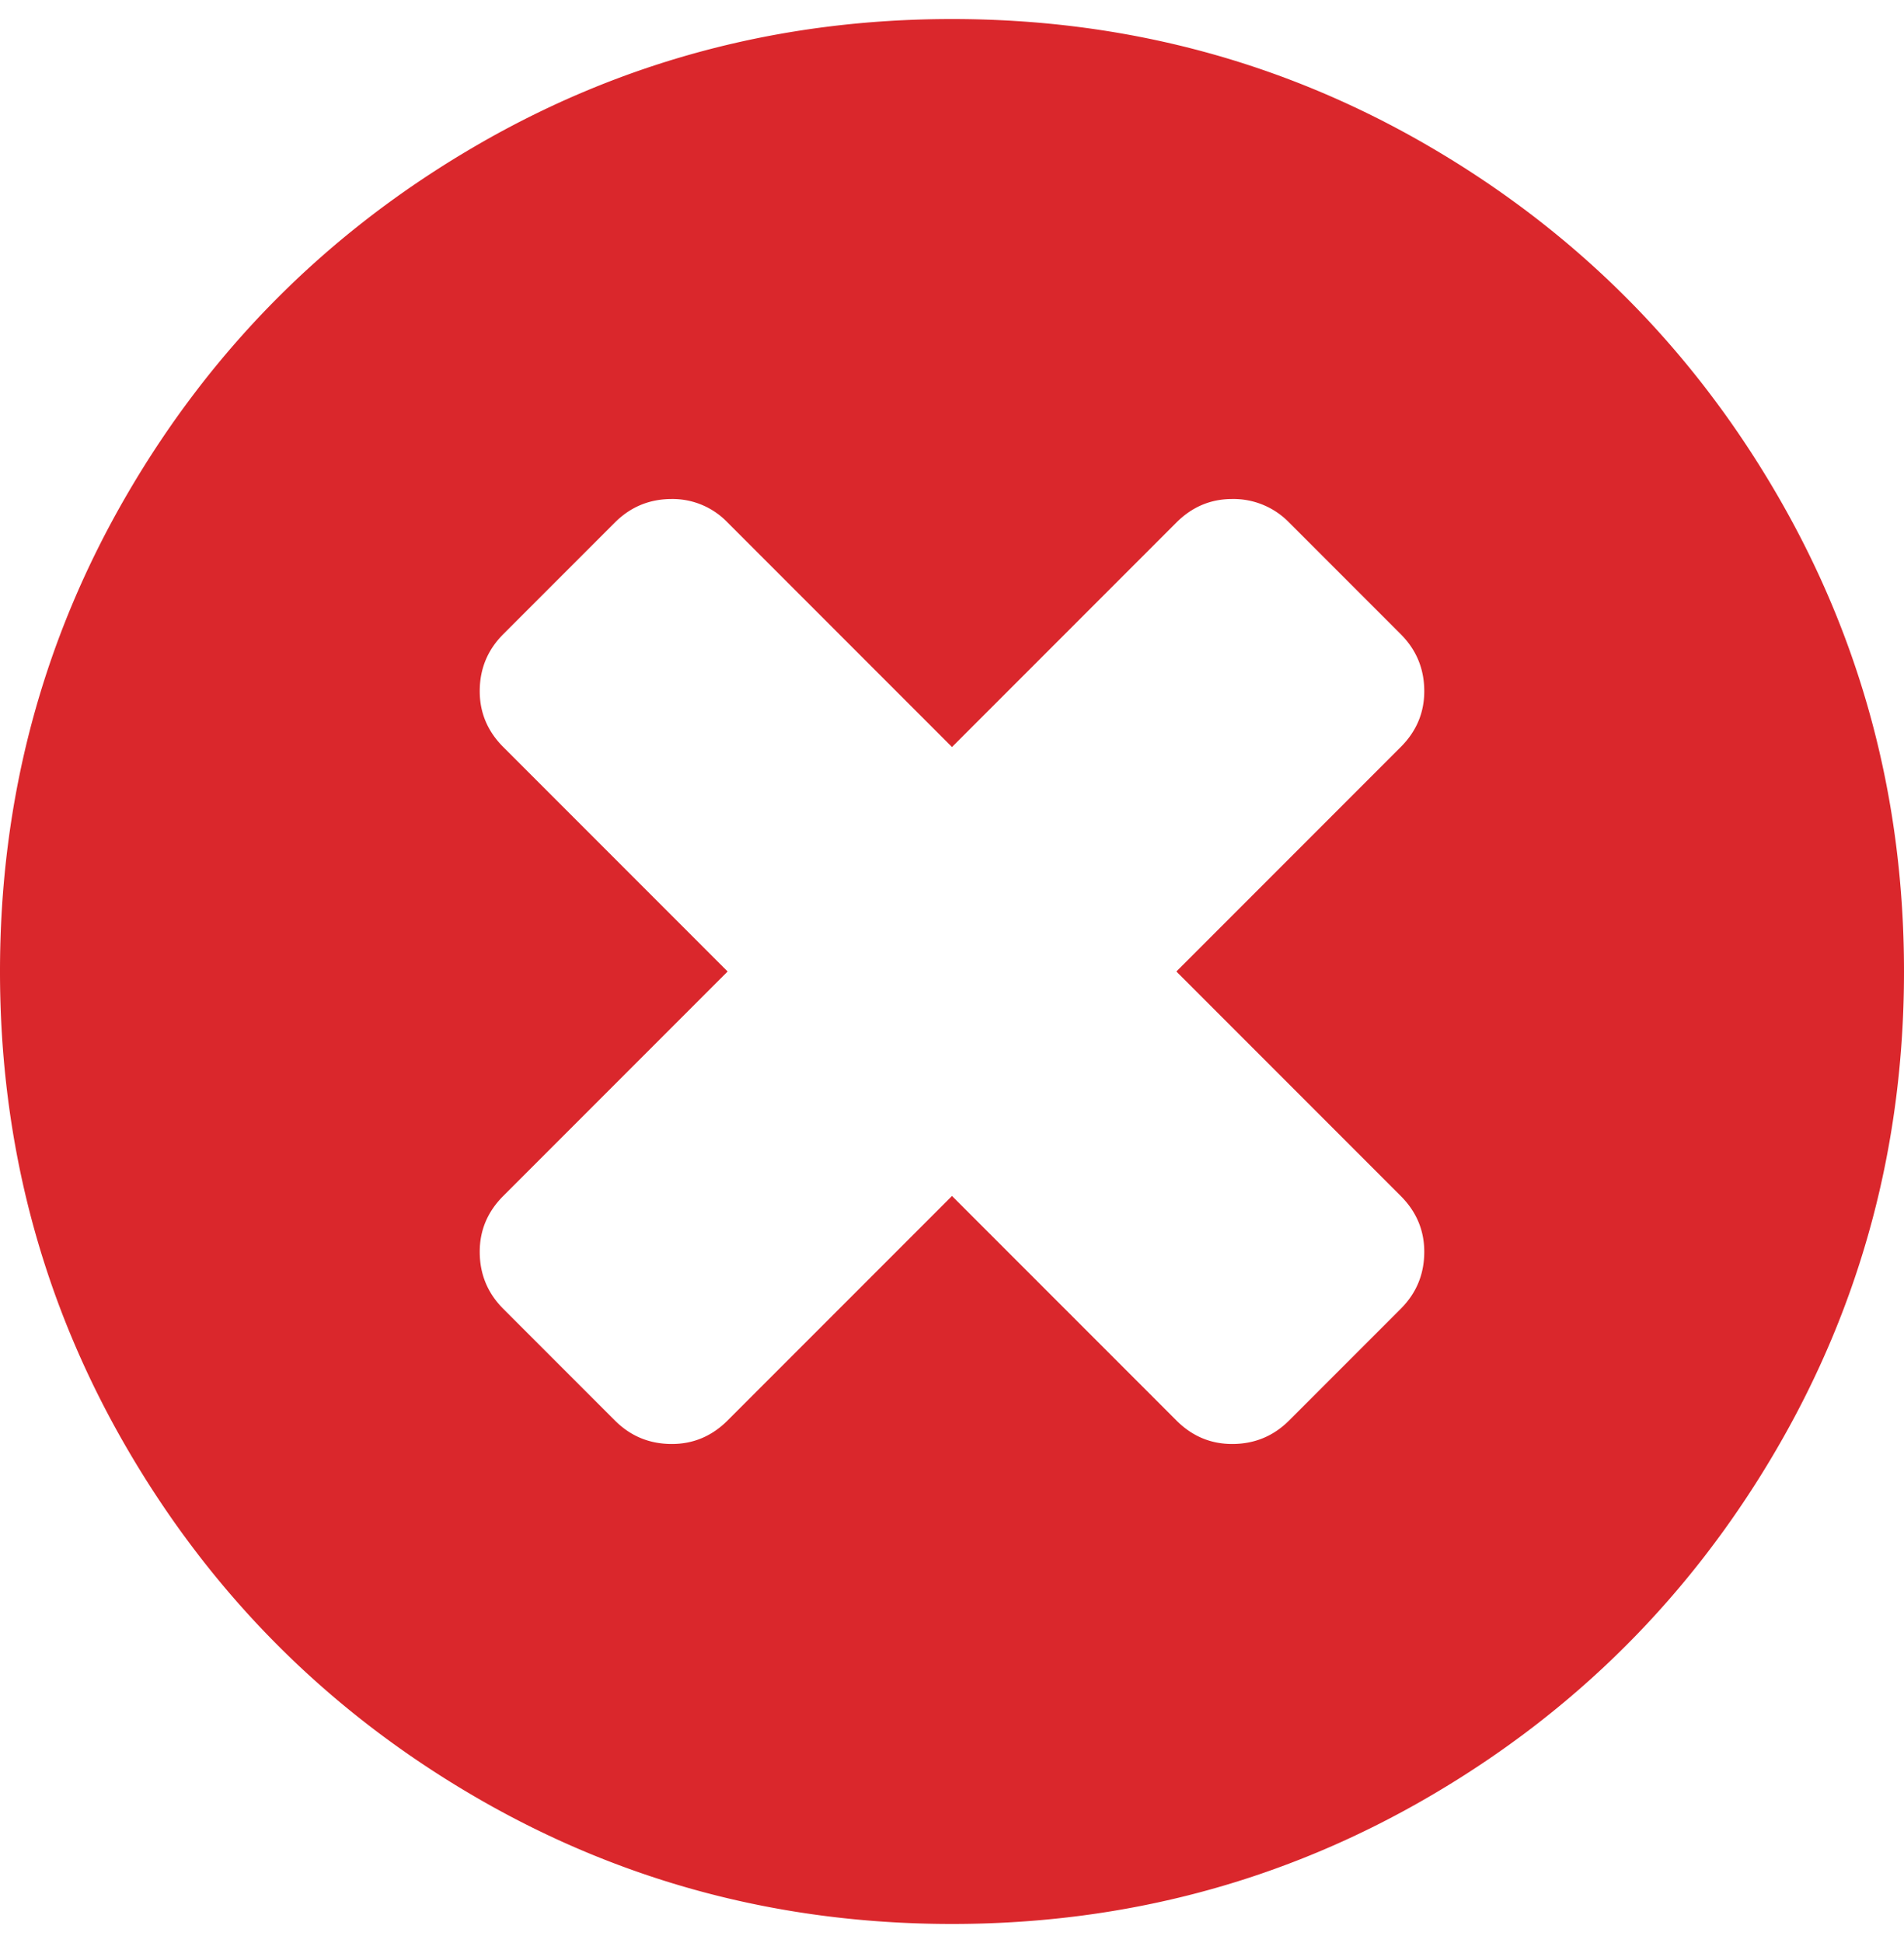 <svg xmlns="http://www.w3.org/2000/svg" width="50" height="51" viewBox="0 0 50 51"><path fill="#DA272C" fill-rule="evenodd" d="M37.402 32.857c0-.564-.206-1.053-.618-1.465L30.892 25.5l5.892-5.892c.412-.412.618-.9.618-1.465 0-.586-.206-1.085-.618-1.497l-2.93-2.93a2.037 2.037 0 0 0-1.497-.618c-.564 0-1.053.206-1.465.618L25 19.608l-5.892-5.892a2.001 2.001 0 0 0-1.465-.618c-.586 0-1.085.206-1.497.618l-2.93 2.93c-.412.412-.618.91-.618 1.497 0 .564.206 1.053.618 1.465l5.892 5.892-5.892 5.892c-.412.412-.618.9-.618 1.465 0 .586.206 1.085.618 1.497l2.93 2.93c.412.412.91.618 1.497.618.564 0 1.053-.206 1.465-.618L25 31.392l5.892 5.892c.412.412.9.618 1.465.618.586 0 1.085-.206 1.497-.618l2.93-2.93c.412-.412.618-.91.618-1.497zM50 25.5c0 4.536-1.118 8.72-3.353 12.55-2.235 3.83-5.268 6.862-9.098 9.097C33.72 49.382 29.535 50.5 25 50.5c-4.536 0-8.72-1.118-12.55-3.353-3.83-2.235-6.862-5.268-9.097-9.098C1.118 34.22 0 30.035 0 25.5c0-4.536 1.118-8.72 3.353-12.55C5.588 9.12 8.62 6.09 12.45 3.854 16.28 1.618 20.465.5 25 .5c4.536 0 8.72 1.118 12.55 3.353 3.83 2.235 6.862 5.268 9.097 9.098C48.882 16.78 50 20.965 50 25.5z"/></svg>